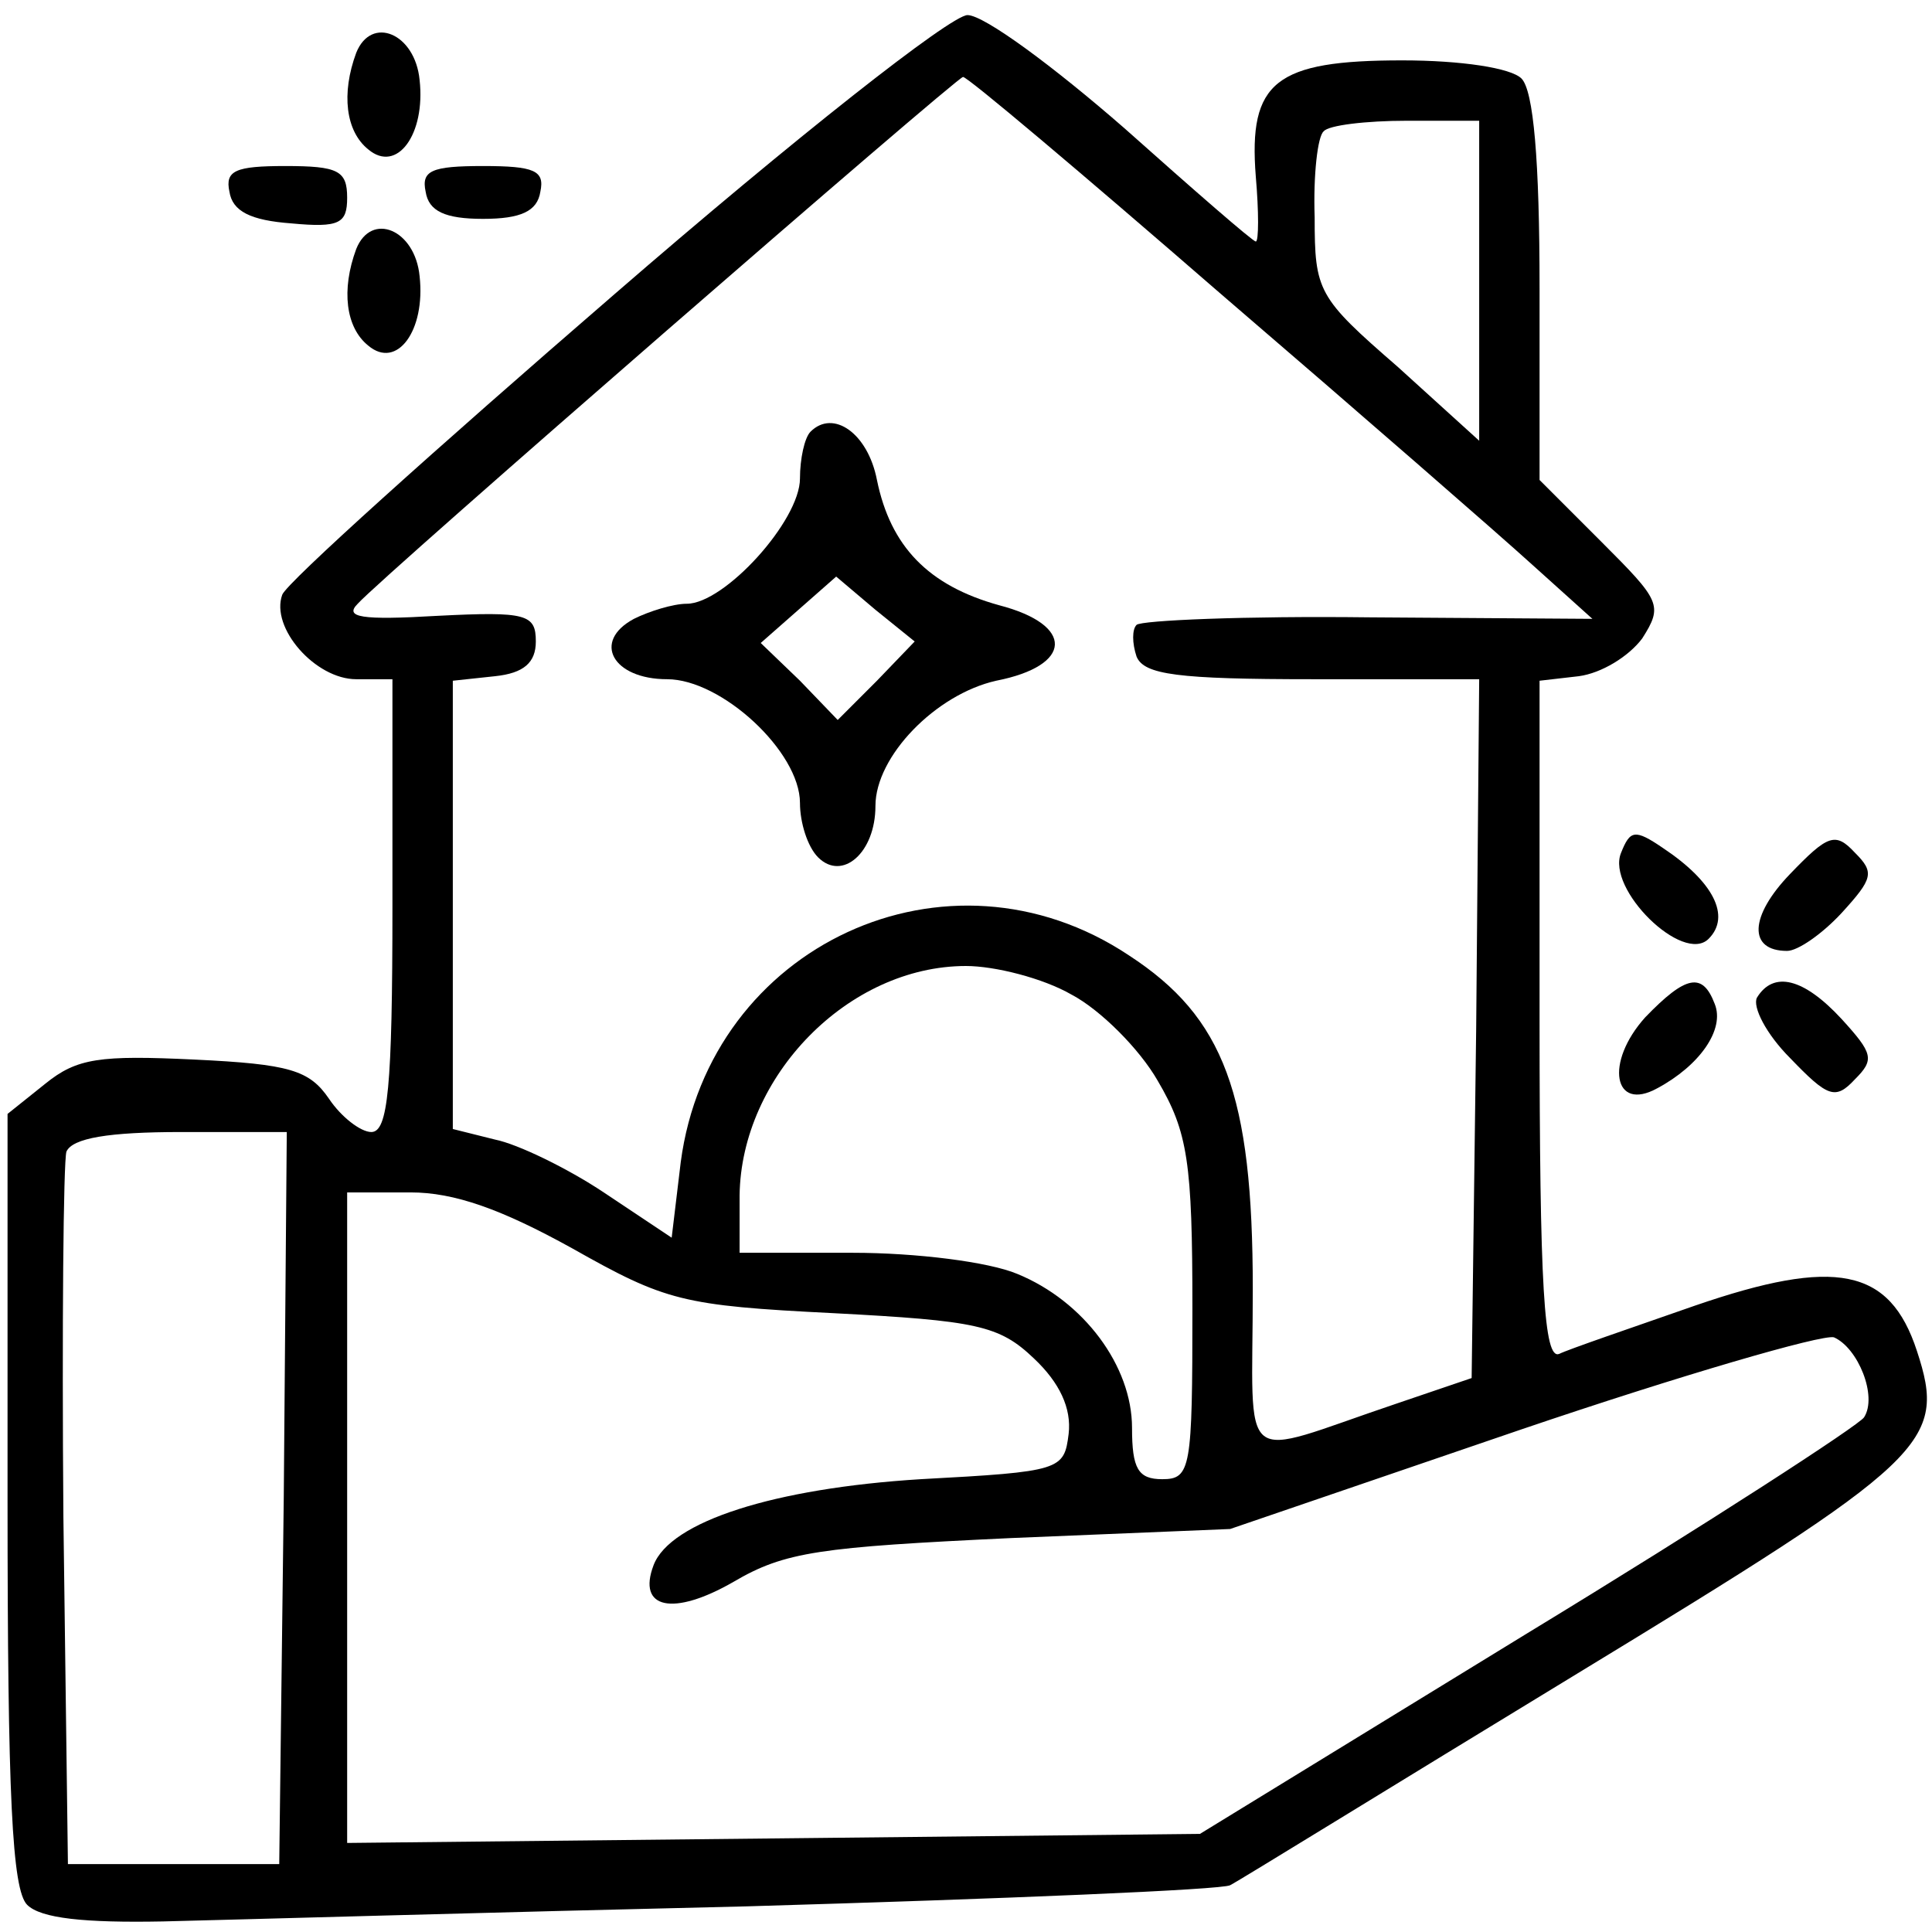 <?xml version="1.0" standalone="no"?>
<!DOCTYPE svg PUBLIC "-//W3C//DTD SVG 20010904//EN"
 "http://www.w3.org/TR/2001/REC-SVG-20010904/DTD/svg10.dtd">
<svg version="1.0" xmlns="http://www.w3.org/2000/svg"
 width="128pt" height="128pt" viewBox="0 0 128 128"
 preserveAspectRatio="xMidYMid meet">
<g transform="translate(0,128) scale(0.1,-0.1)"
fill="#000000" stroke="none">
<path d="M407 1085 c-118 -102 -217 -191 -220 -199 -8 -22 22 -56 49 -56 l24
0 0 -150 c0 -121 -3 -150 -14 -150 -7 0 -20 10 -28 22 -13 19 -26 23 -89 26
-63 3 -78 1 -99 -16 l-25 -20 0 -256 c0 -196 3 -258 13 -268 9 -9 38 -12 90
-11 42 1 216 6 387 10 171 5 315 11 320 14 6 3 108 66 228 139 235 143 247
154 227 215 -18 55 -54 62 -147 30 -43 -15 -84 -29 -90 -32 -10 -4 -13 44 -13
221 l0 225 26 3 c15 2 33 13 42 25 14 22 12 25 -27 64 l-41 41 0 127 c0 85 -4
131 -12 139 -7 7 -40 12 -79 12 -84 0 -102 -14 -97 -77 2 -23 2 -43 0 -43 -2
0 -41 34 -87 75 -47 41 -93 75 -104 75 -11 0 -114 -81 -234 -185z m401 1 c92
-79 185 -160 207 -180 l40 -36 -148 1 c-82 1 -151 -2 -154 -5 -3 -3 -3 -12 0
-21 5 -12 27 -15 117 -15 l110 0 -2 -232 -3 -231 -50 -17 c-107 -36 -95 -46
-95 76 0 129 -19 180 -82 221 -120 80 -278 7 -297 -137 l-6 -50 -45 30 c-24
16 -57 32 -72 35 l-28 7 0 148 0 149 28 3 c19 2 27 9 27 23 0 18 -6 20 -65 17
-51 -3 -62 -1 -53 8 16 18 397 349 401 349 2 1 79 -64 170 -143z m172 8 l0
-106 -54 49 c-53 46 -55 50 -55 99 -1 28 2 54 6 57 3 4 28 7 55 7 l48 0 0
-106z m-270 -473 c19 -10 45 -36 57 -57 20 -34 23 -54 23 -151 0 -106 -1 -113
-20 -113 -16 0 -20 7 -20 34 0 41 -32 84 -76 102 -19 8 -67 14 -109 14 l-75 0
0 38 c1 79 72 152 150 152 19 0 51 -8 70 -19z m-522 -333 l-3 -243 -70 0 -70
0 -3 230 c-1 126 0 235 2 242 4 9 28 13 76 13 l70 0 -2 -242z m191 165 c62
-35 73 -38 173 -43 95 -5 110 -8 133 -30 17 -16 25 -33 23 -50 -3 -24 -5 -25
-98 -30 -97 -6 -166 -28 -177 -57 -11 -29 13 -34 53 -11 34 20 57 23 184 29
l145 6 193 66 c106 36 199 63 207 61 16 -7 29 -39 20 -53 -3 -5 -103 -70 -223
-143 l-217 -133 -282 -3 -283 -3 0 215 0 216 42 0 c29 0 60 -11 107 -37z"/>
<path d="M537 994 c-4 -4 -7 -18 -7 -31 0 -28 -50 -83 -75 -83 -9 0 -25 -5
-35 -10 -28 -15 -14 -40 22 -40 36 0 88 -48 88 -82 0 -13 5 -29 12 -36 16 -16
38 3 38 34 0 33 40 74 80 83 51 10 52 37 2 50 -47 13 -72 39 -81 83 -6 31 -29
47 -44 32z m44 -165 l-26 -26 -25 26 -26 25 25 22 25 22 26 -22 26 -21 -25
-26z"/>
<path d="M236 1245 c-10 -27 -7 -52 8 -64 19 -16 38 10 34 46 -3 31 -32 43
-42 18z"/>
<path d="M152 1153 c2 -13 14 -19 41 -21 32 -3 37 0 37 17 0 18 -6 21 -41 21
-33 0 -40 -3 -37 -17z"/>
<path d="M282 1153 c2 -13 13 -18 38 -18 25 0 36 5 38 18 3 14 -4 17 -38 17
-34 0 -41 -3 -38 -17z"/>
<path d="M236 1115 c-10 -27 -7 -52 8 -64 19 -16 38 10 34 46 -3 31 -32 43
-42 18z"/>
<path d="M1074 715 c-10 -24 41 -74 58 -57 15 15 3 38 -30 60 -19 13 -22 12
-28 -3z"/>
<path d="M1186 701 c-27 -28 -28 -51 -2 -51 7 0 23 11 36 25 21 23 22 27 9 40
-13 14 -18 12 -43 -14z"/>
<path d="M1090 606 c-27 -30 -21 -63 8 -47 28 15 45 39 38 56 -8 21 -19 19
-46 -9z"/>
<path d="M1164 619 c-3 -6 6 -24 22 -40 25 -26 30 -28 43 -14 13 13 12 17 -9
40 -25 27 -45 32 -56 14z"/>
</g>
</svg>
